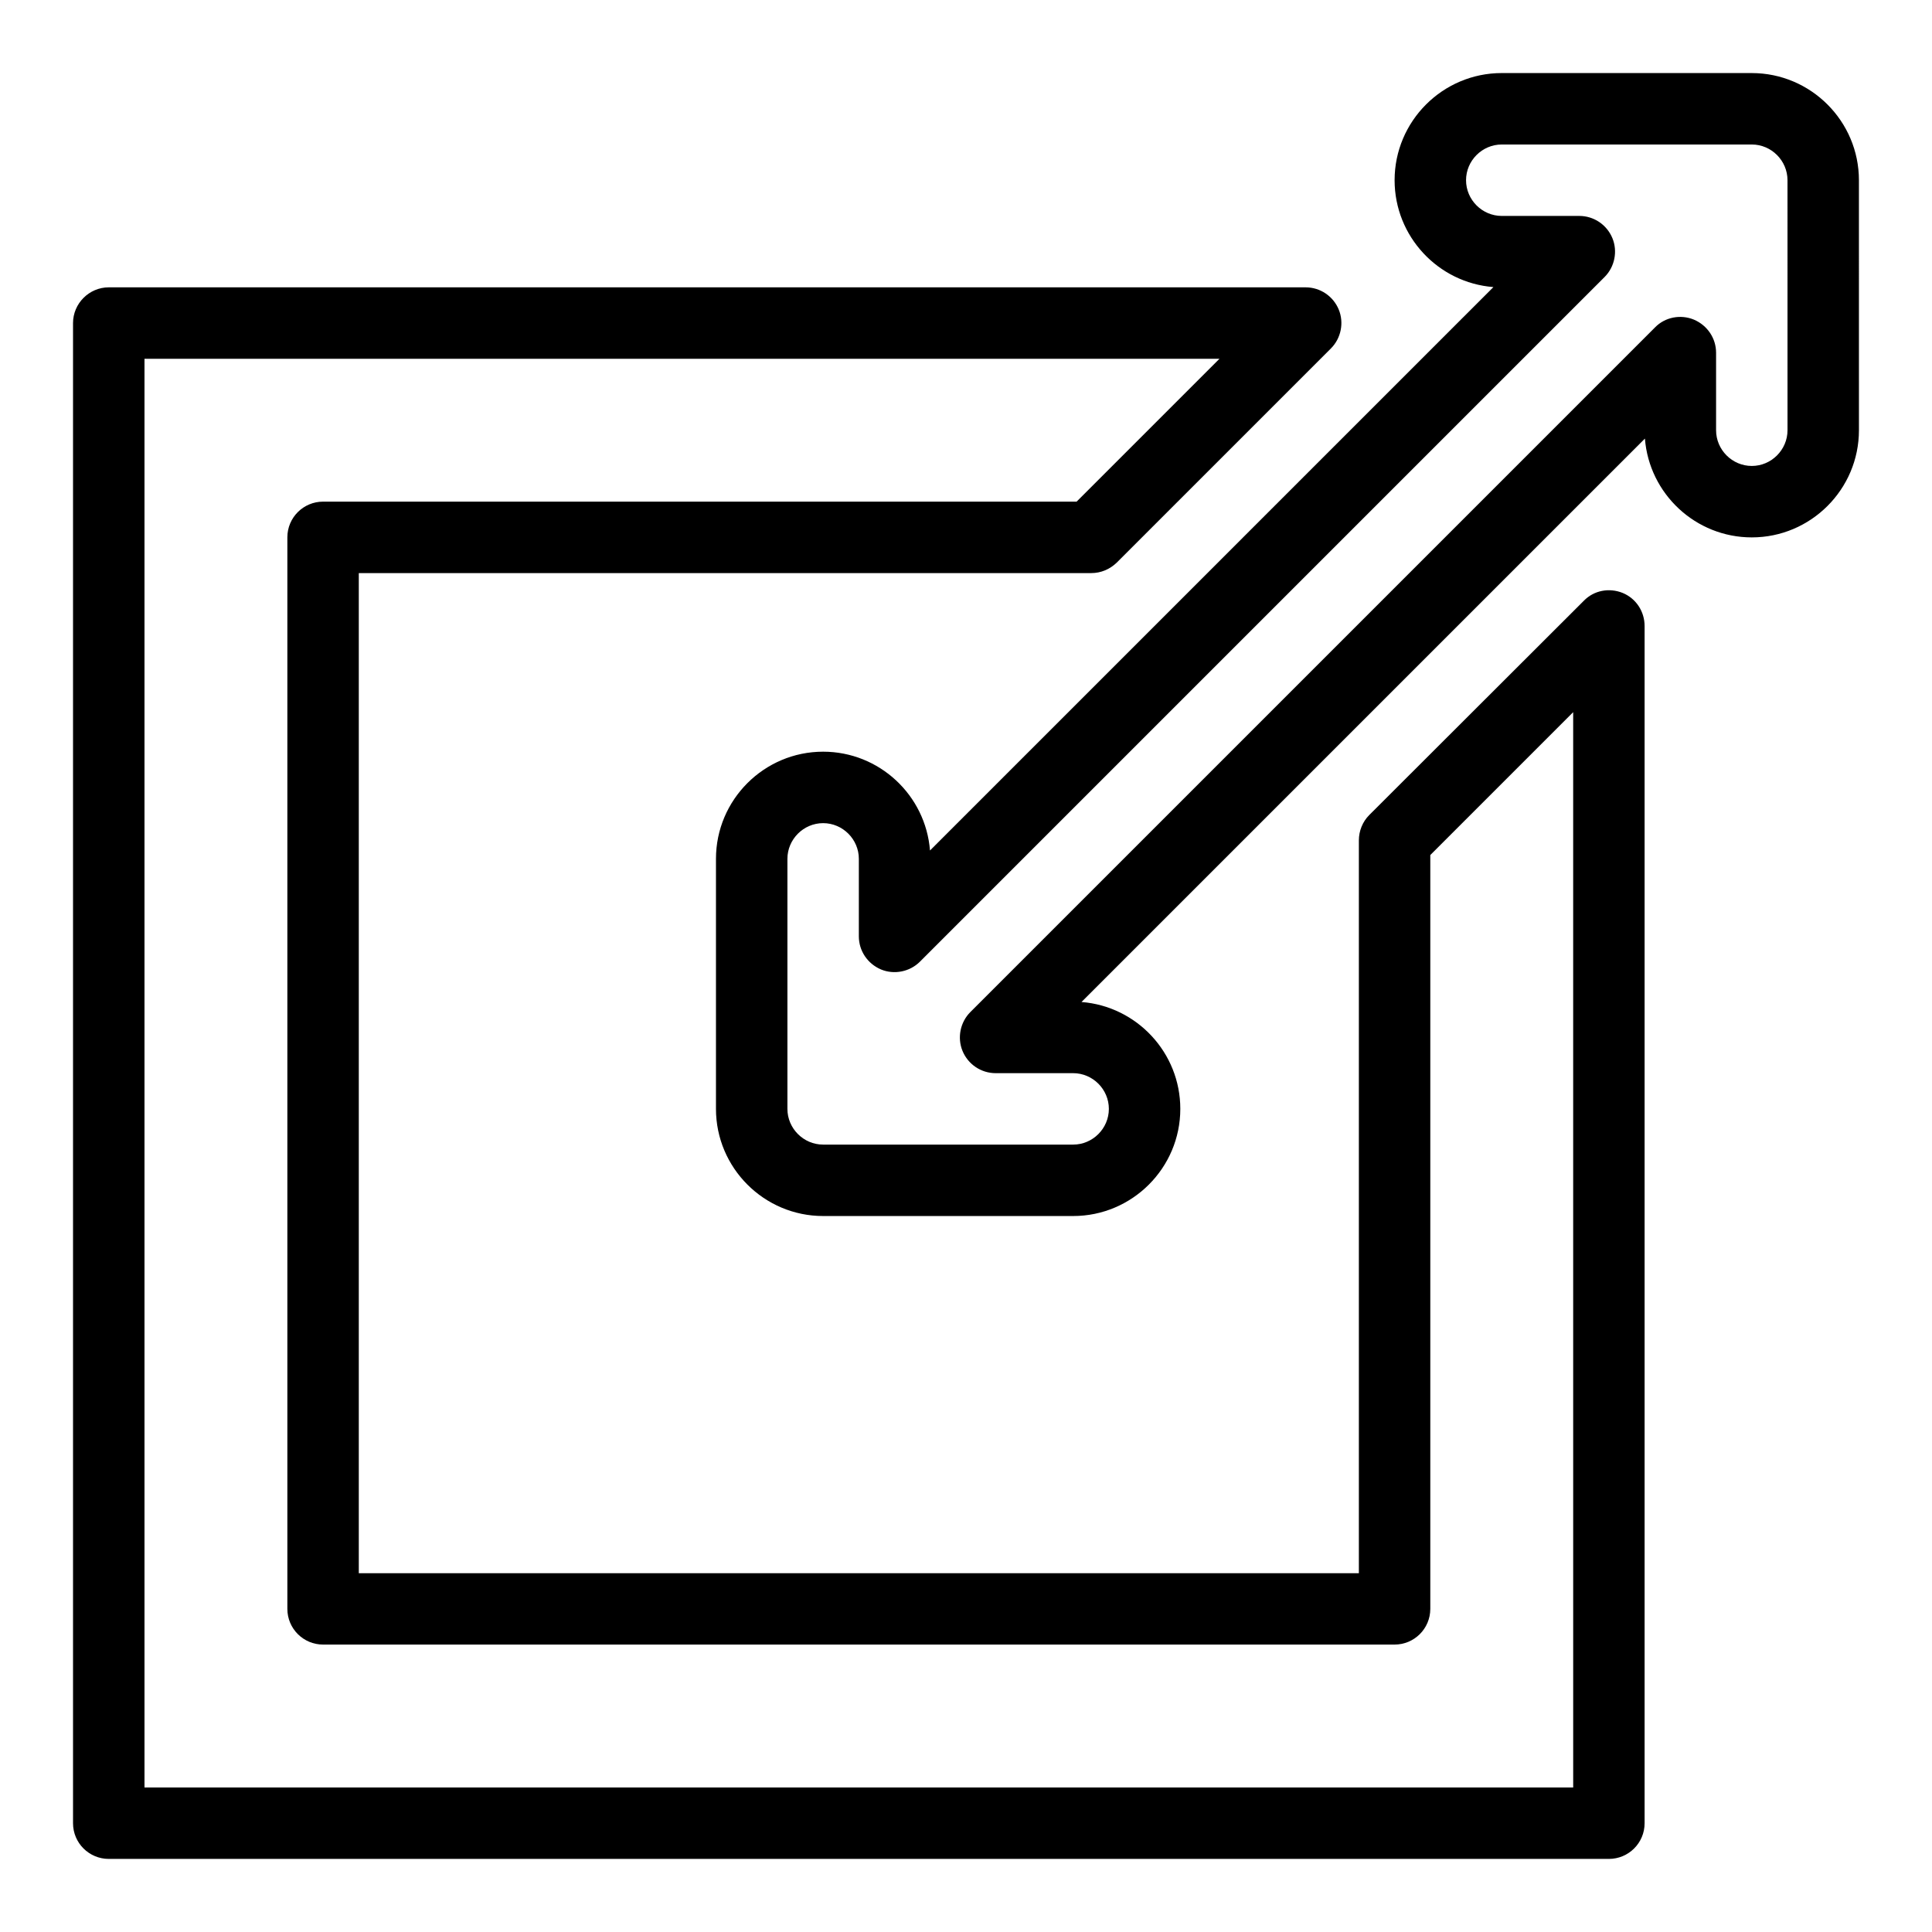 <?xml version="1.0" encoding="UTF-8"?>
<!-- Uploaded to: SVG Repo, www.svgrepo.com, Generator: SVG Repo Mixer Tools -->
<svg fill="#000000" width="800px" height="800px" version="1.1" viewBox="144 144 512 512" xmlns="http://www.w3.org/2000/svg">
 <g>
  <path d="m608.24 163.36h-66.258c-15.648 0-28.398 12.746-28.398 28.398 0 14.887 11.527 27.176 26.184 28.32l-149.31 149.31c-1.145-14.656-13.434-26.184-28.32-26.184-15.648 0-28.398 12.746-28.398 28.398v66.258c0 15.648 12.746 28.398 28.398 28.398h66.258c15.648 0 28.398-12.746 28.398-28.398 0-14.887-11.527-27.176-26.184-28.32l149.31-149.31c1.145 14.656 13.434 26.184 28.32 26.184 15.648 0 28.398-12.746 28.398-28.398l-0.004-66.254c0-15.648-12.75-28.398-28.398-28.398zm9.469 94.656c0 5.191-4.273 9.465-9.465 9.465-5.191 0-9.465-4.273-9.465-9.465v-20.535c0-3.816-2.289-7.25-5.879-8.777-3.512-1.449-7.633-0.688-10.305 2.062l-181.45 181.45c-2.672 2.672-3.512 6.793-2.062 10.305s4.887 5.879 8.777 5.879h20.535c5.191 0 9.465 4.273 9.465 9.465s-4.273 9.465-9.465 9.465h-66.258c-5.191 0-9.465-4.273-9.465-9.465v-66.258c0-5.191 4.273-9.465 9.465-9.465 5.191 0 9.465 4.273 9.465 9.465v20.535c0 3.816 2.289 7.25 5.879 8.777 3.512 1.449 7.633 0.609 10.305-2.062l181.45-181.45c2.672-2.672 3.512-6.793 2.062-10.305-1.449-3.512-4.887-5.879-8.777-5.879h-20.539c-5.191 0-9.465-4.273-9.465-9.465 0-5.191 4.273-9.465 9.465-9.465h66.258c5.191 0 9.465 4.273 9.465 9.465z"/>
  <path d="m574.04 301.14c-3.586-1.449-7.633-0.688-10.305 2.062l-56.871 56.793c-1.754 1.754-2.75 4.199-2.75 6.719v194.2h-265.03v-265.04h194.12c2.519 0 4.887-0.992 6.719-2.75l56.793-56.793c2.672-2.672 3.512-6.793 2.062-10.305s-4.887-5.879-8.777-5.879h-317.18c-5.191 0-9.469 4.277-9.469 9.469v397.55c0 5.266 4.277 9.465 9.469 9.465h397.55c5.191 0 9.465-4.199 9.465-9.465v-317.25c0-3.891-2.289-7.328-5.801-8.777zm-13.129 316.56h-378.62v-378.62h284.88l-37.863 37.863-199.69-0.004c-5.191 0-9.465 4.199-9.465 9.465v283.96c0 5.266 4.273 9.465 9.465 9.465h283.96c5.191 0 9.465-4.199 9.465-9.465v-199.77l37.863-37.863z"/>
 </g>
</svg>